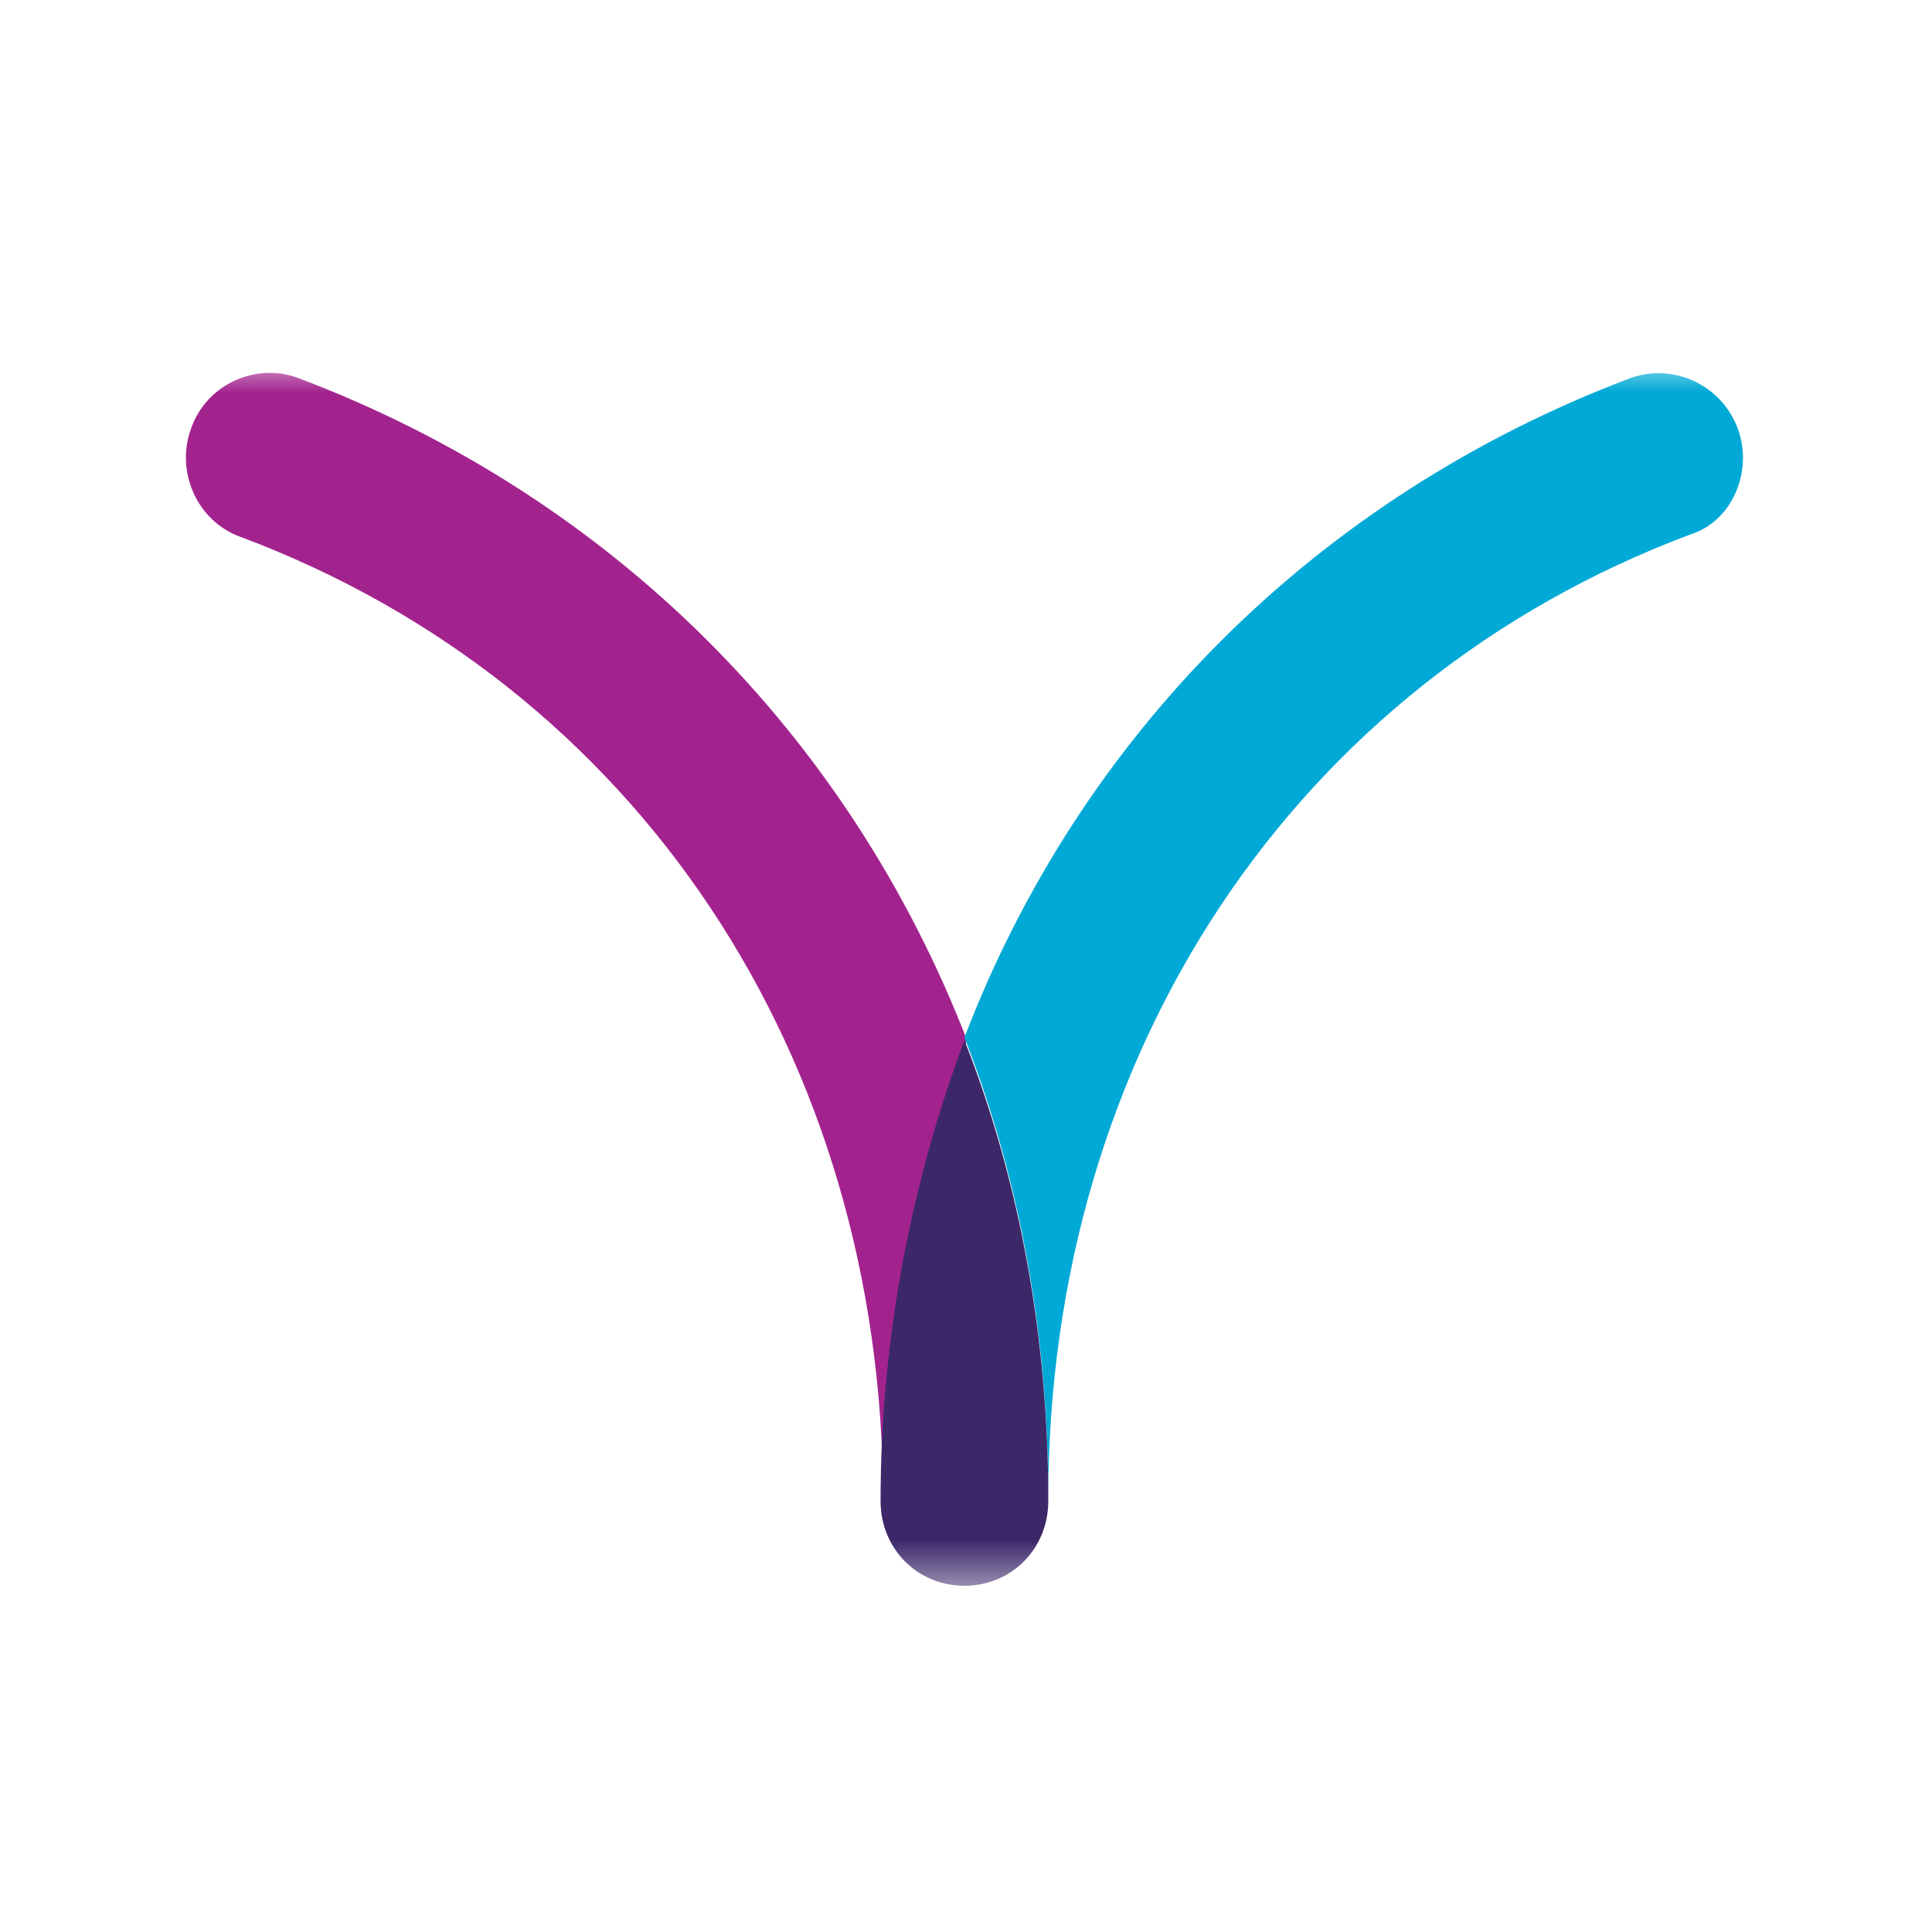 <svg width="32" height="32" viewBox="0 0 32 32" fill="none" xmlns="http://www.w3.org/2000/svg">
<rect width="32" height="32" fill="white"/>
<g clip-path="url(#clip0_1486_23294)">
<mask id="mask0_1486_23294" style="mask-type:luminance" maskUnits="userSpaceOnUse" x="-39" y="6" width="86" height="21">
<path d="M46.931 6H-38.69V26.397H46.931V6Z" fill="white"/>
</mask>
<g mask="url(#mask0_1486_23294)">
<path d="M4.945 6.263C4.251 6 3.426 6.351 3.165 7.097C2.905 7.798 3.252 8.632 3.99 8.895C10.546 11.351 14.627 17.492 14.627 24.861C14.627 22.142 15.105 19.554 16.017 17.229C14.063 12.185 10.155 8.237 4.945 6.263Z" fill="#A3238E"/>
</g>
<mask id="mask1_1486_23294" style="mask-type:luminance" maskUnits="userSpaceOnUse" x="-39" y="6" width="86" height="21">
<path d="M46.931 6H-38.69V26.397H46.931V6Z" fill="white"/>
</mask>
<g mask="url(#mask1_1486_23294)">
<path d="M28.782 7.097C28.522 6.395 27.741 6 27.002 6.263C21.792 8.237 17.884 12.185 15.974 17.185C16.886 19.51 17.363 22.098 17.363 24.817C17.363 17.448 21.445 11.307 28.001 8.851C28.696 8.632 29.043 7.798 28.782 7.097Z" fill="#00A9D6"/>
</g>
<mask id="mask2_1486_23294" style="mask-type:luminance" maskUnits="userSpaceOnUse" x="-39" y="6" width="86" height="21">
<path d="M46.931 6H-38.69V26.397H46.931V6Z" fill="white"/>
</mask>
<g mask="url(#mask2_1486_23294)">
<path d="M14.585 24.861C14.585 25.651 15.192 26.265 15.974 26.265C16.755 26.265 17.363 25.651 17.363 24.861C17.363 22.142 16.886 19.554 15.974 17.229C15.105 19.554 14.585 22.142 14.585 24.861Z" fill="#3C2869"/>
</g>
</g>
<defs>
<clipPath id="clip0_1486_23294">
<rect width="26" height="20.397" fill="white" transform="translate(3 6)"/>
</clipPath>
</defs>
</svg>

